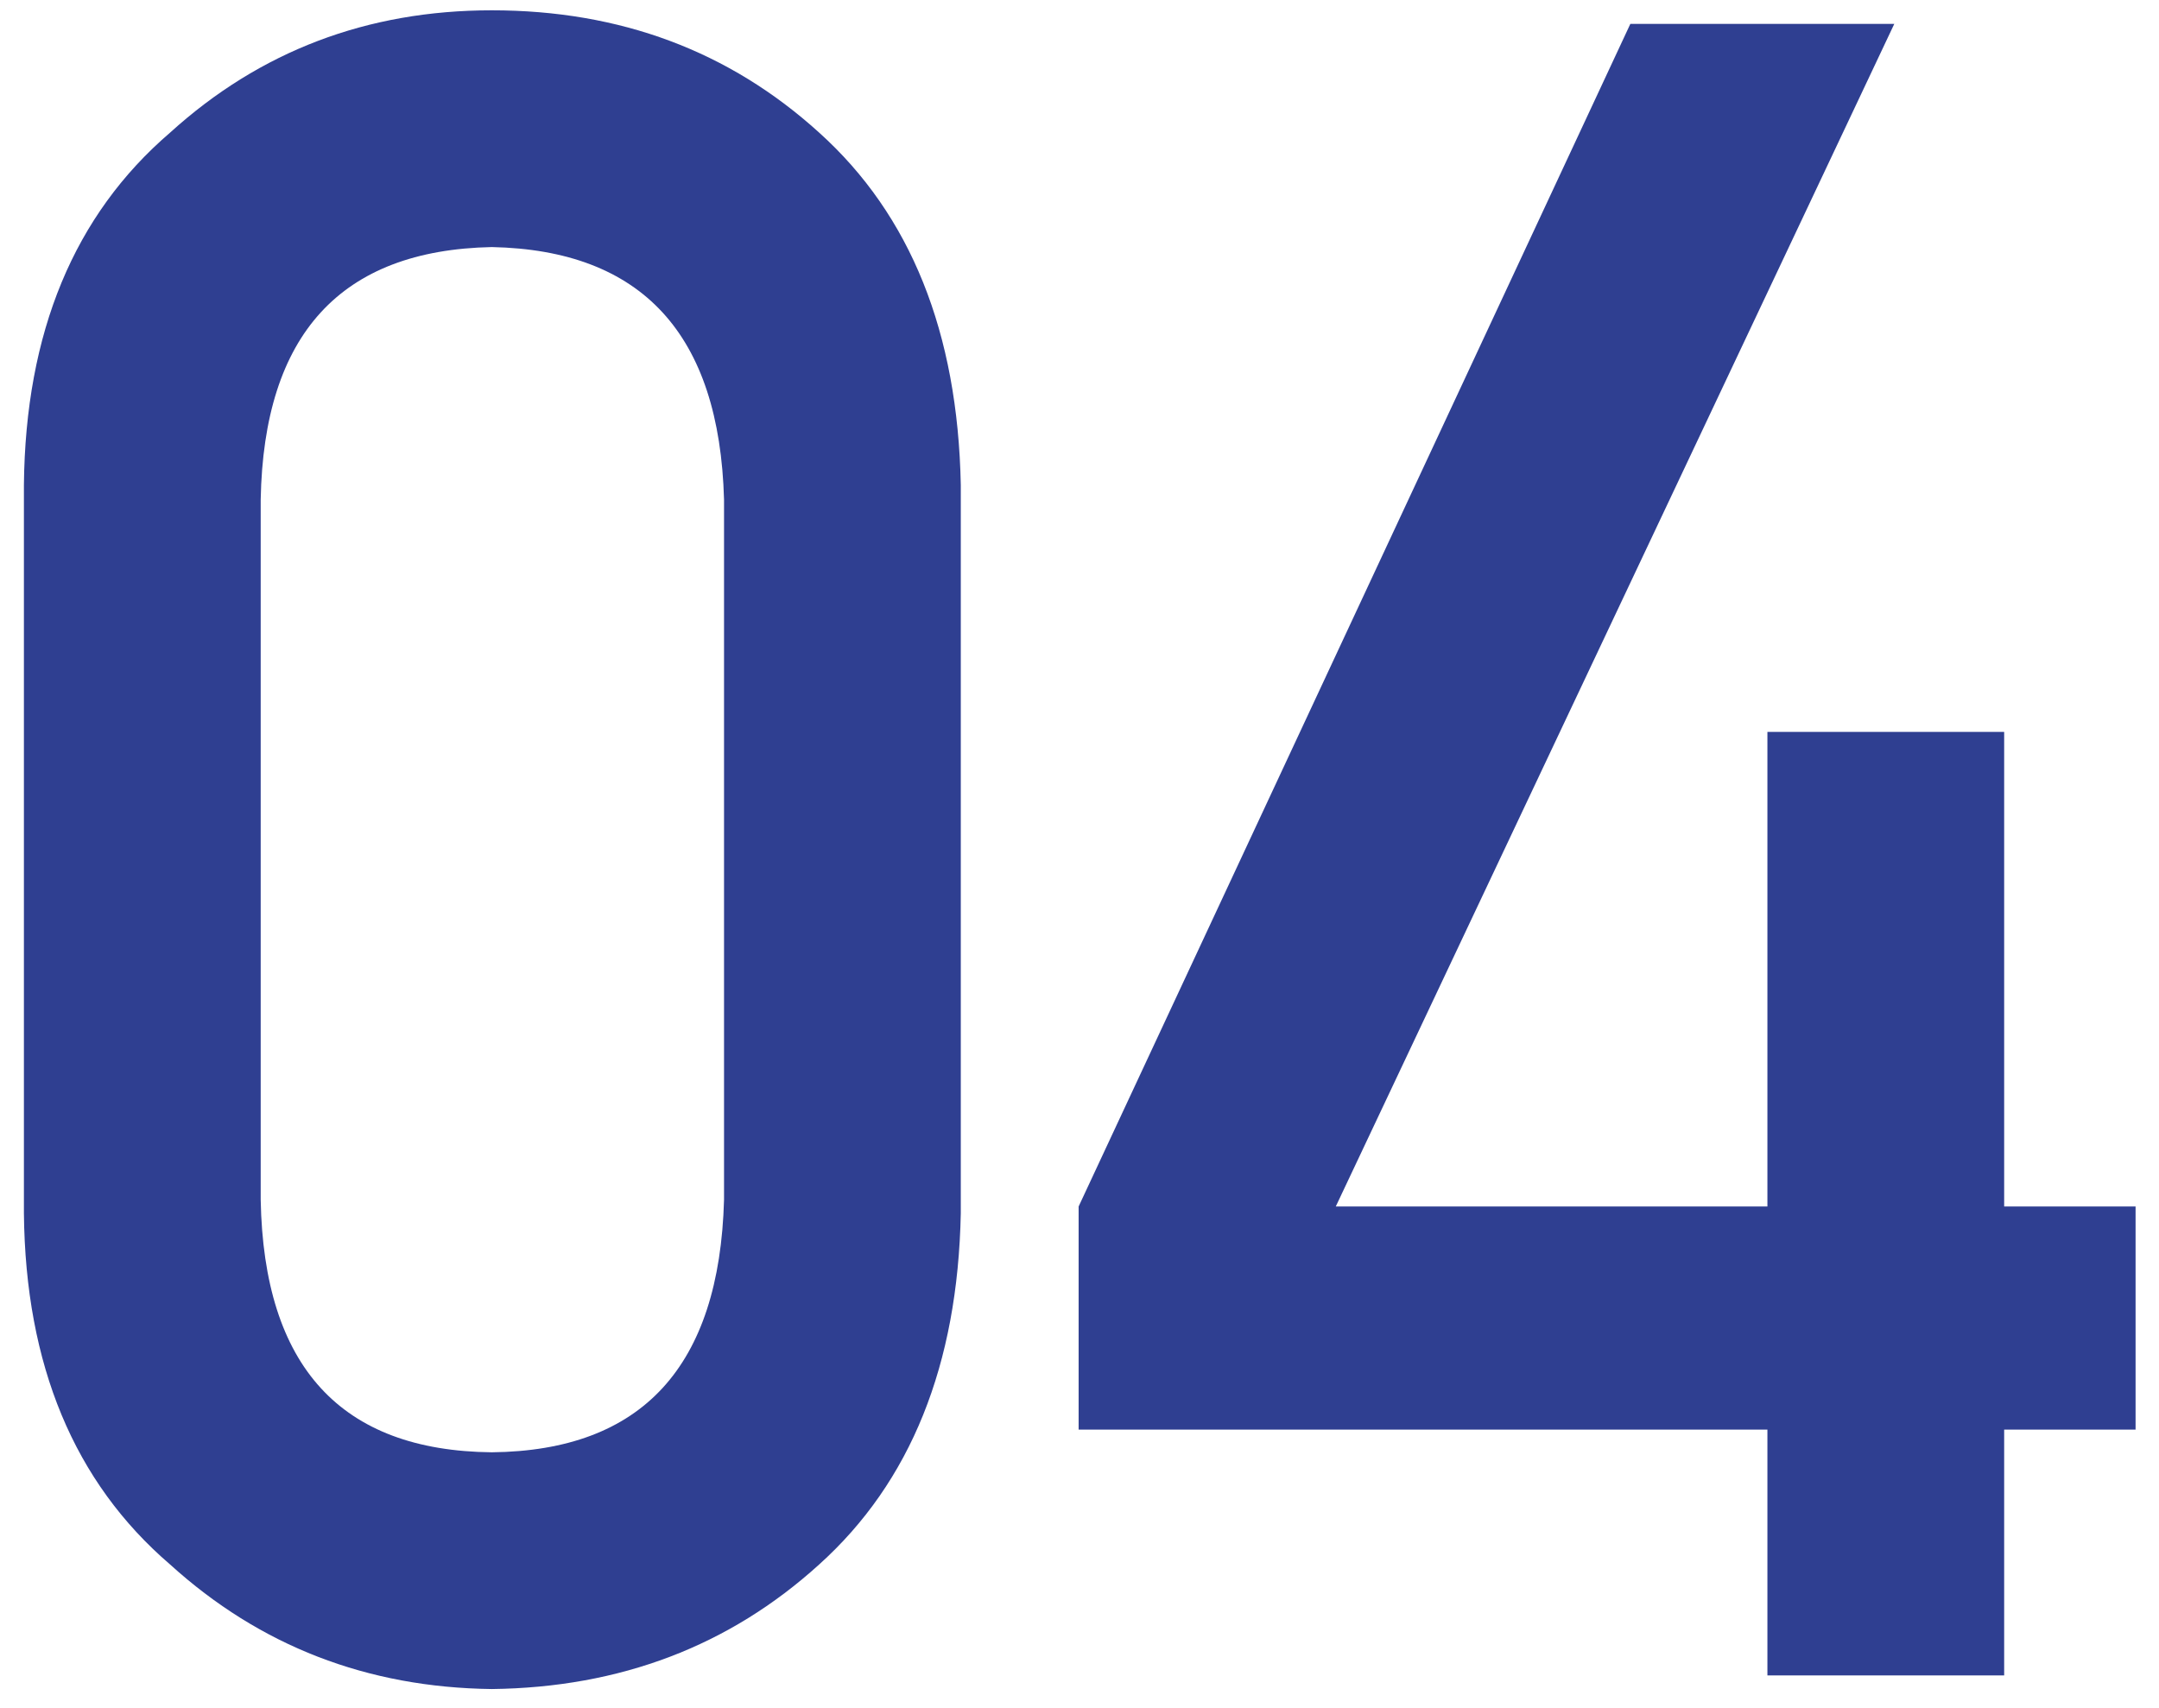 <svg width="67" height="53" viewBox="0 0 67 53" fill="none" xmlns="http://www.w3.org/2000/svg">
<path d="M22.469 37.234C22.328 42.414 19.926 45.027 15.262 45.074C10.574 45.027 8.184 42.414 8.09 37.234V15.508C8.184 10.375 10.574 7.762 15.262 7.668C19.926 7.762 22.328 10.375 22.469 15.508V37.234ZM0.742 37.656C0.789 42.367 2.301 46 5.277 48.555C8.066 51.086 11.395 52.375 15.262 52.422C19.246 52.375 22.633 51.086 25.422 48.555C28.258 46 29.723 42.367 29.816 37.656V15.051C29.723 10.316 28.258 6.672 25.422 4.117C22.633 1.586 19.246 0.32 15.262 0.32C11.395 0.32 8.066 1.586 5.277 4.117C2.301 6.672 0.789 10.316 0.742 15.051V37.656ZM33.473 44.371H54.848V52H62.195V44.371H66.273V37.445H62.195V22.715H54.848V37.445H41.453L58.785 0.742H50.594L33.473 37.445V44.371Z" fill="#2F3F91"/>
</svg>
